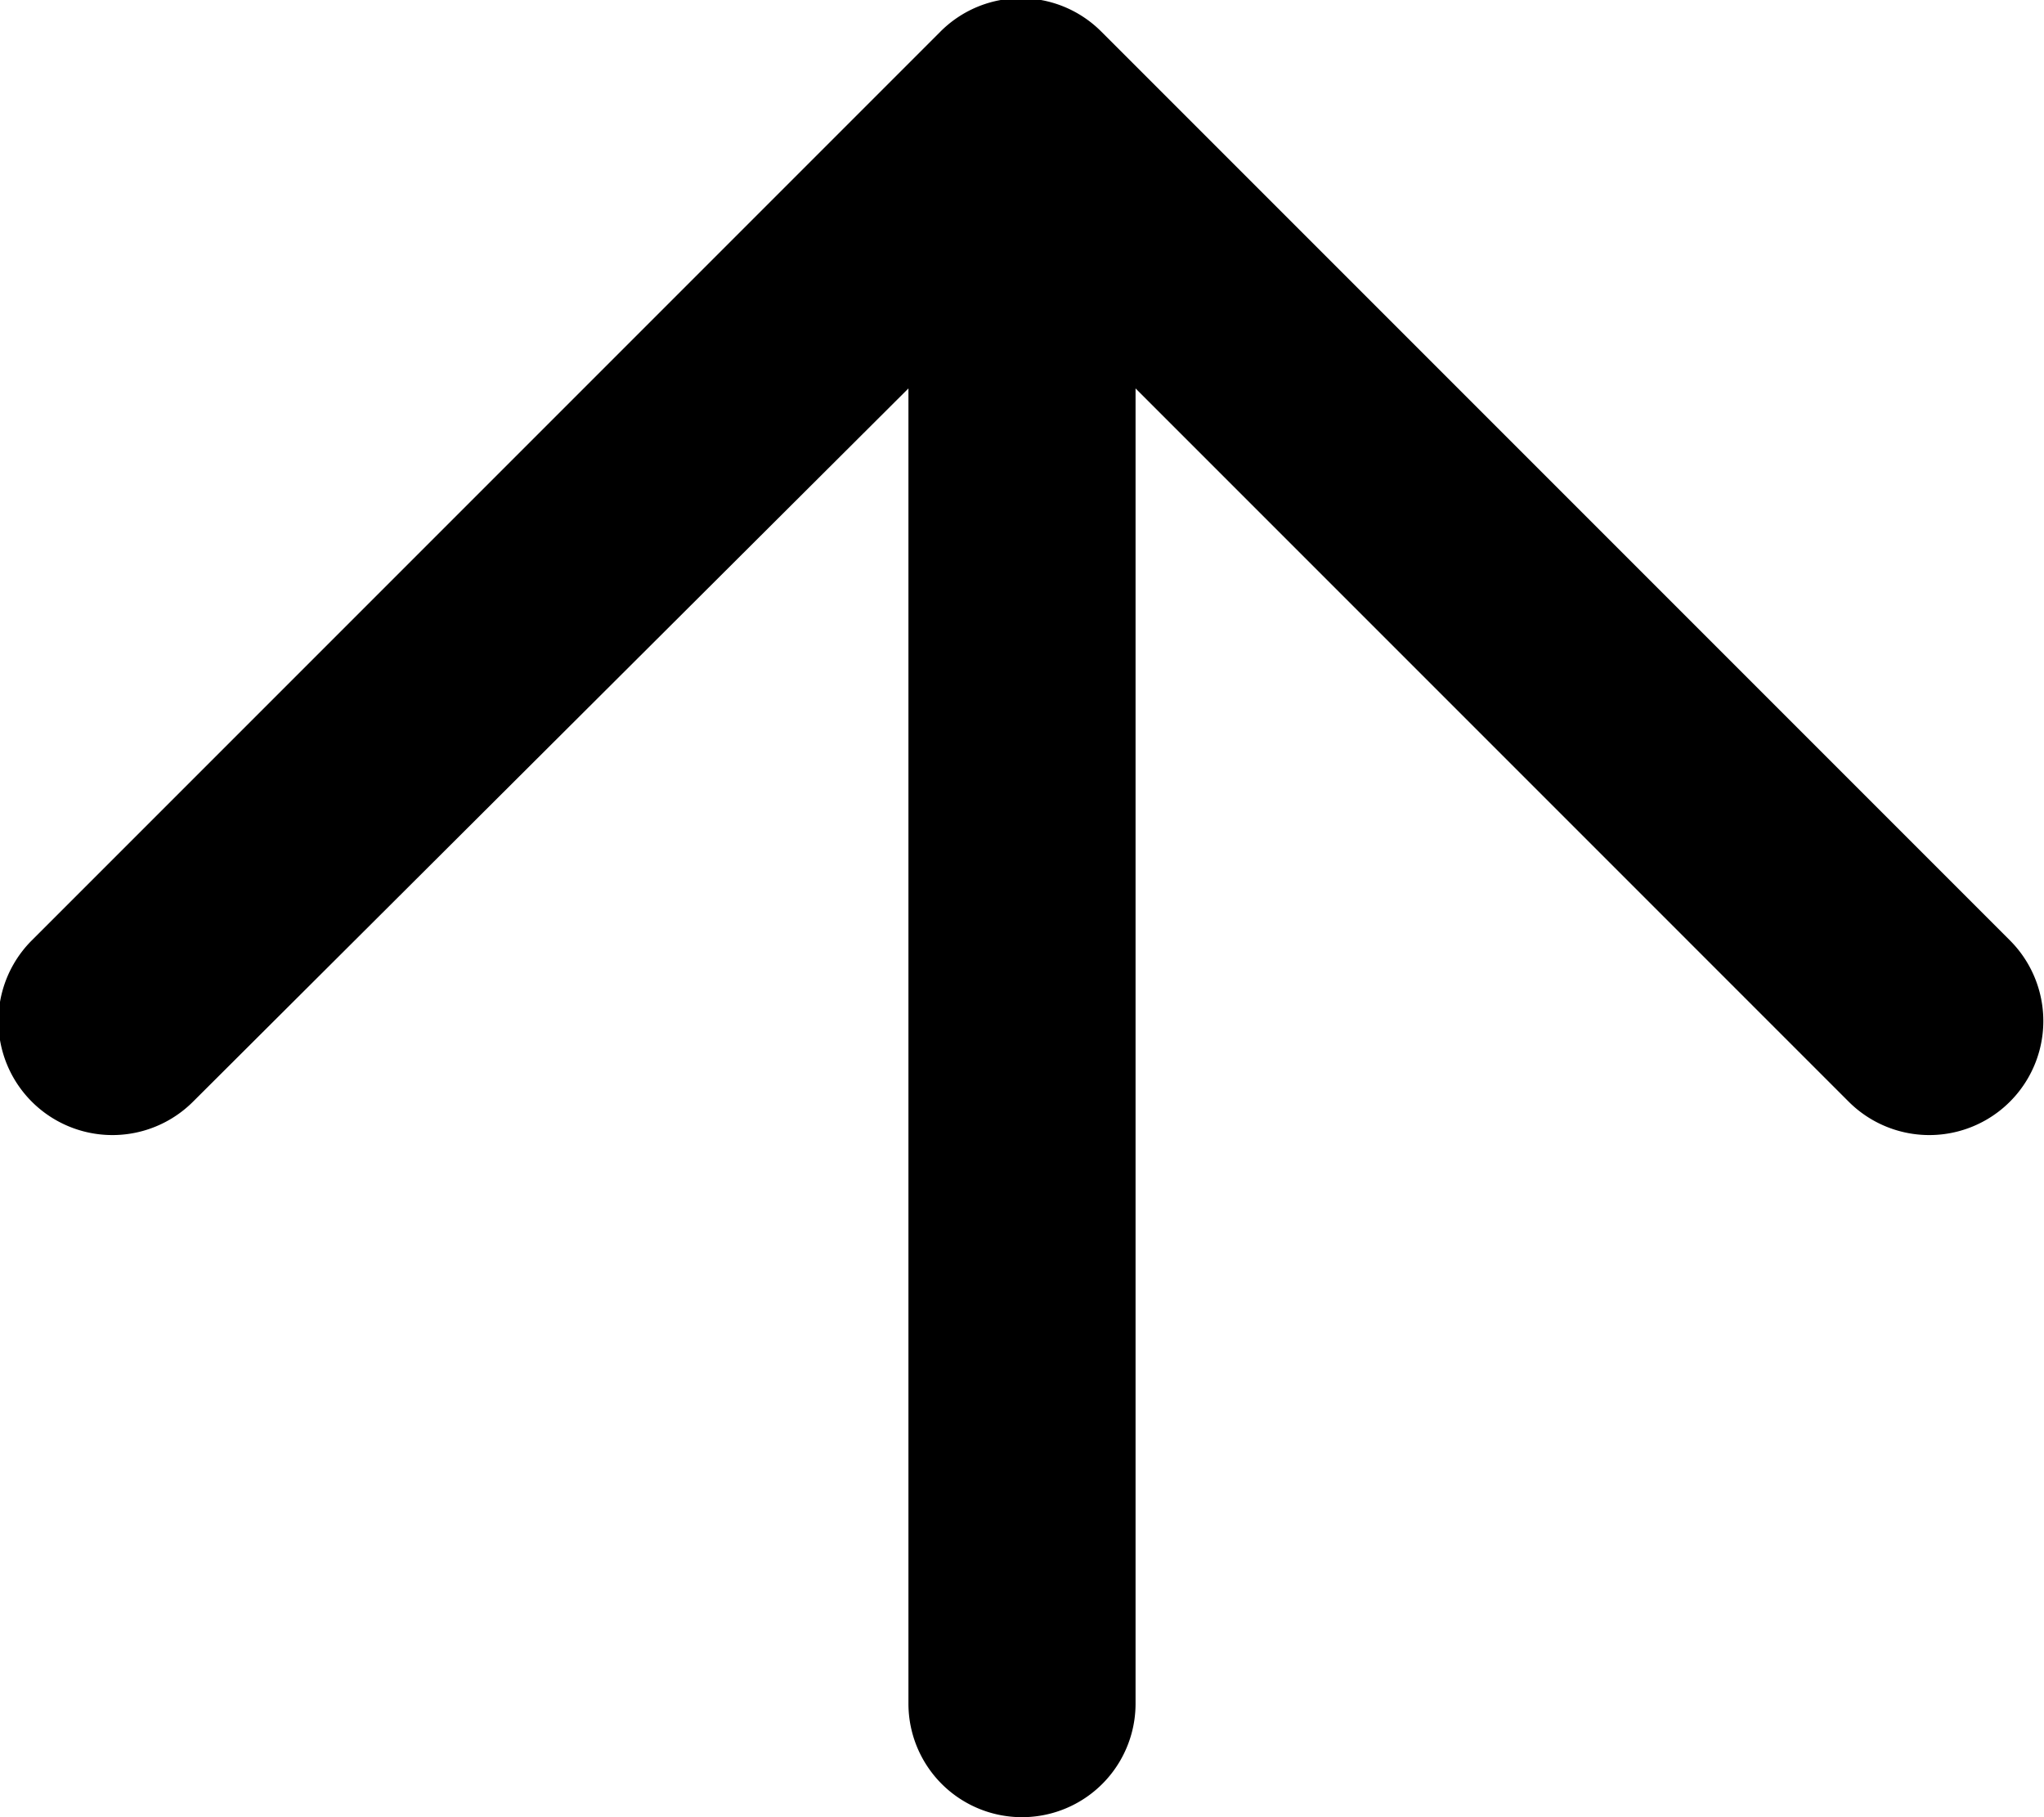 <svg xmlns="http://www.w3.org/2000/svg" viewBox="0 0 9 8"><title>picto-arrow</title><g id="Calque_2" data-name="Calque 2"><g id="Calque_1-2" data-name="Calque 1"><path d="M5,1.71V7.5a.5.5,0,0,1-1,0V1.71L.85,4.85a.5.5,0,0,1-.71-.71l4-4a.5.5,0,0,1,.71,0l4,4a.5.5,0,0,1-.71.71Z"/></g></g></svg>